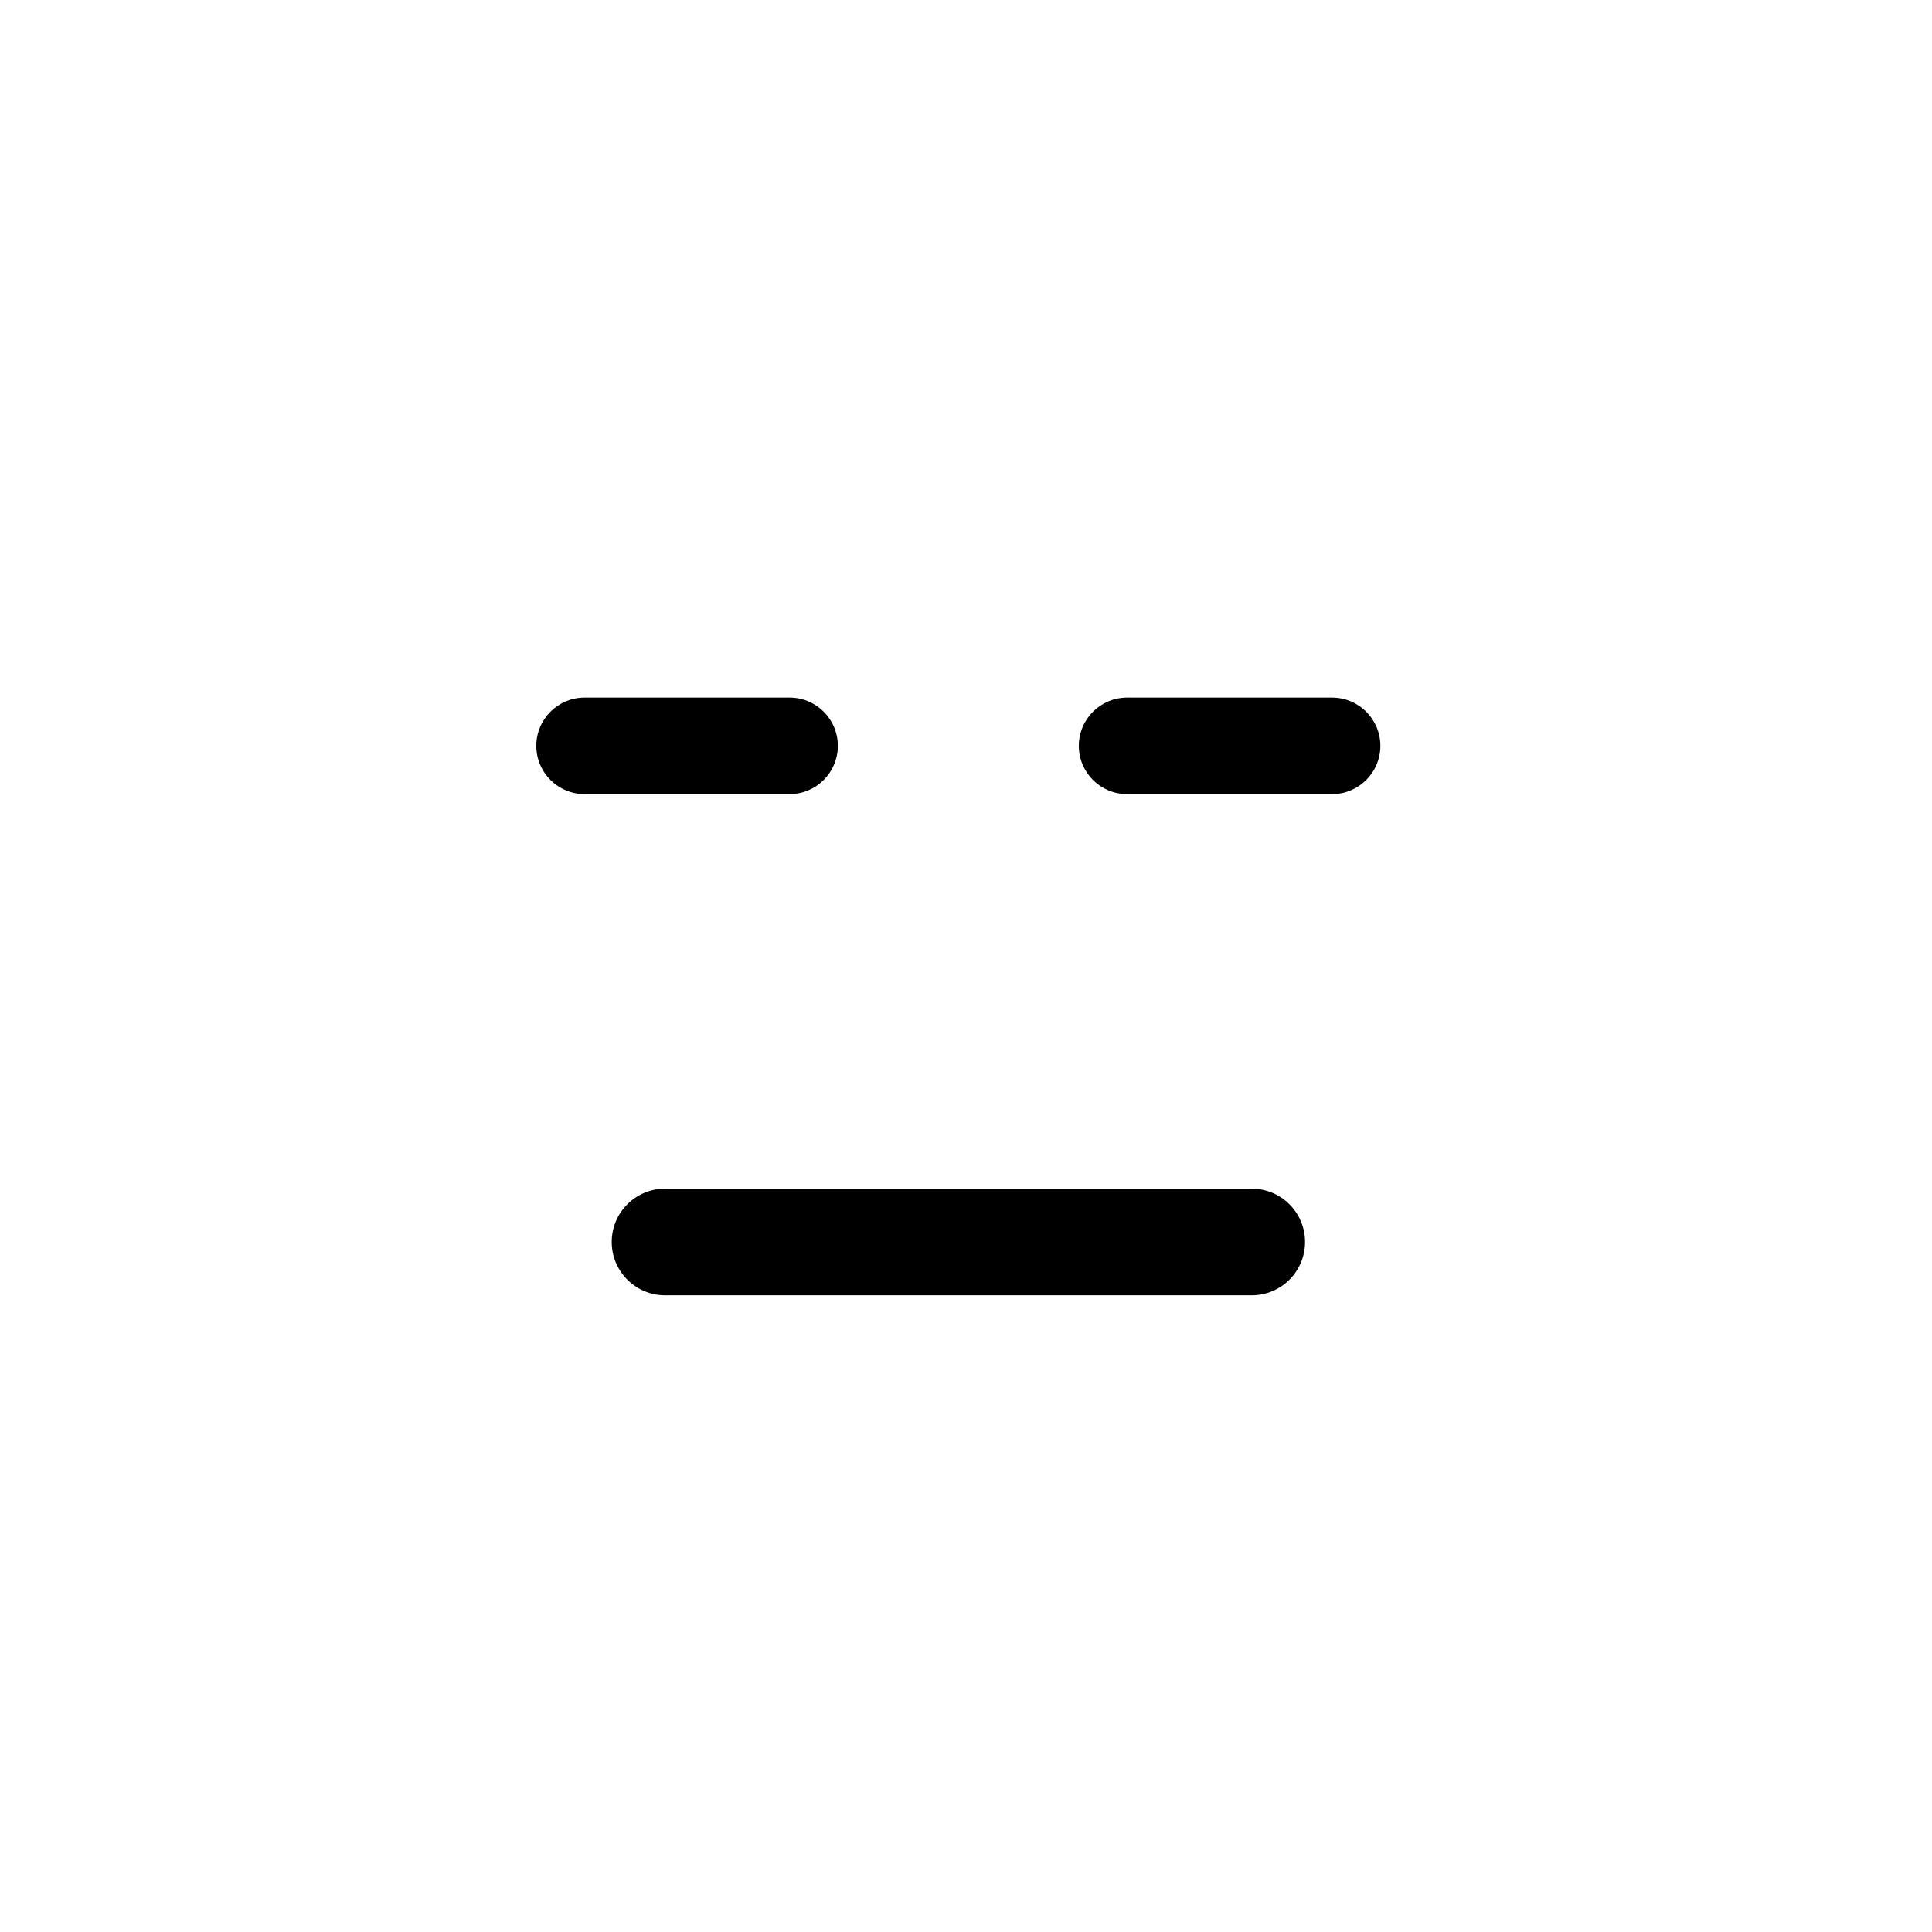 <?xml version="1.0" encoding="utf-8"?>
<!-- Generator: Adobe Illustrator 16.0.0, SVG Export Plug-In . SVG Version: 6.00 Build 0)  -->
<!DOCTYPE svg PUBLIC "-//W3C//DTD SVG 1.1//EN" "http://www.w3.org/Graphics/SVG/1.1/DTD/svg11.dtd">
<svg version="1.1" id="Layer_1_copy" xmlns="http://www.w3.org/2000/svg" xmlns:xlink="http://www.w3.org/1999/xlink" x="0px"
	 y="0px" width="126px" height="126px" viewBox="0 0 126 126" enable-background="new 0 0 126 126" xml:space="preserve">
<path stroke="#6D6E70" stroke-width="0" stroke-linecap="round" stroke-linejoin="round" d="M38.123,51.789h13.372
	c1.738,0,3.147-1.409,3.147-3.147s-1.409-3.147-3.147-3.147H38.123c-1.738,0-3.147,1.409-3.147,3.147S36.385,51.789,38.123,51.789z"
	/>
<path stroke="#6D6E70" stroke-width="0" stroke-linecap="round" stroke-linejoin="round" d="M73.505,51.79h13.372
	c1.738,0,3.147-1.409,3.147-3.147s-1.409-3.147-3.147-3.147H73.505c-1.737,0-3.147,1.409-3.147,3.147S71.768,51.79,73.505,51.79z"/>
<path stroke="#6D6E70" stroke-width="0" stroke-linecap="round" stroke-linejoin="round" d="M39.895,81
	c0,1.921,1.558,3.478,3.479,3.478h38.259c1.921,0,3.479-1.557,3.479-3.478s-1.558-3.478-3.479-3.478H43.373
	C41.452,77.522,39.895,79.079,39.895,81z"/>
</svg>
